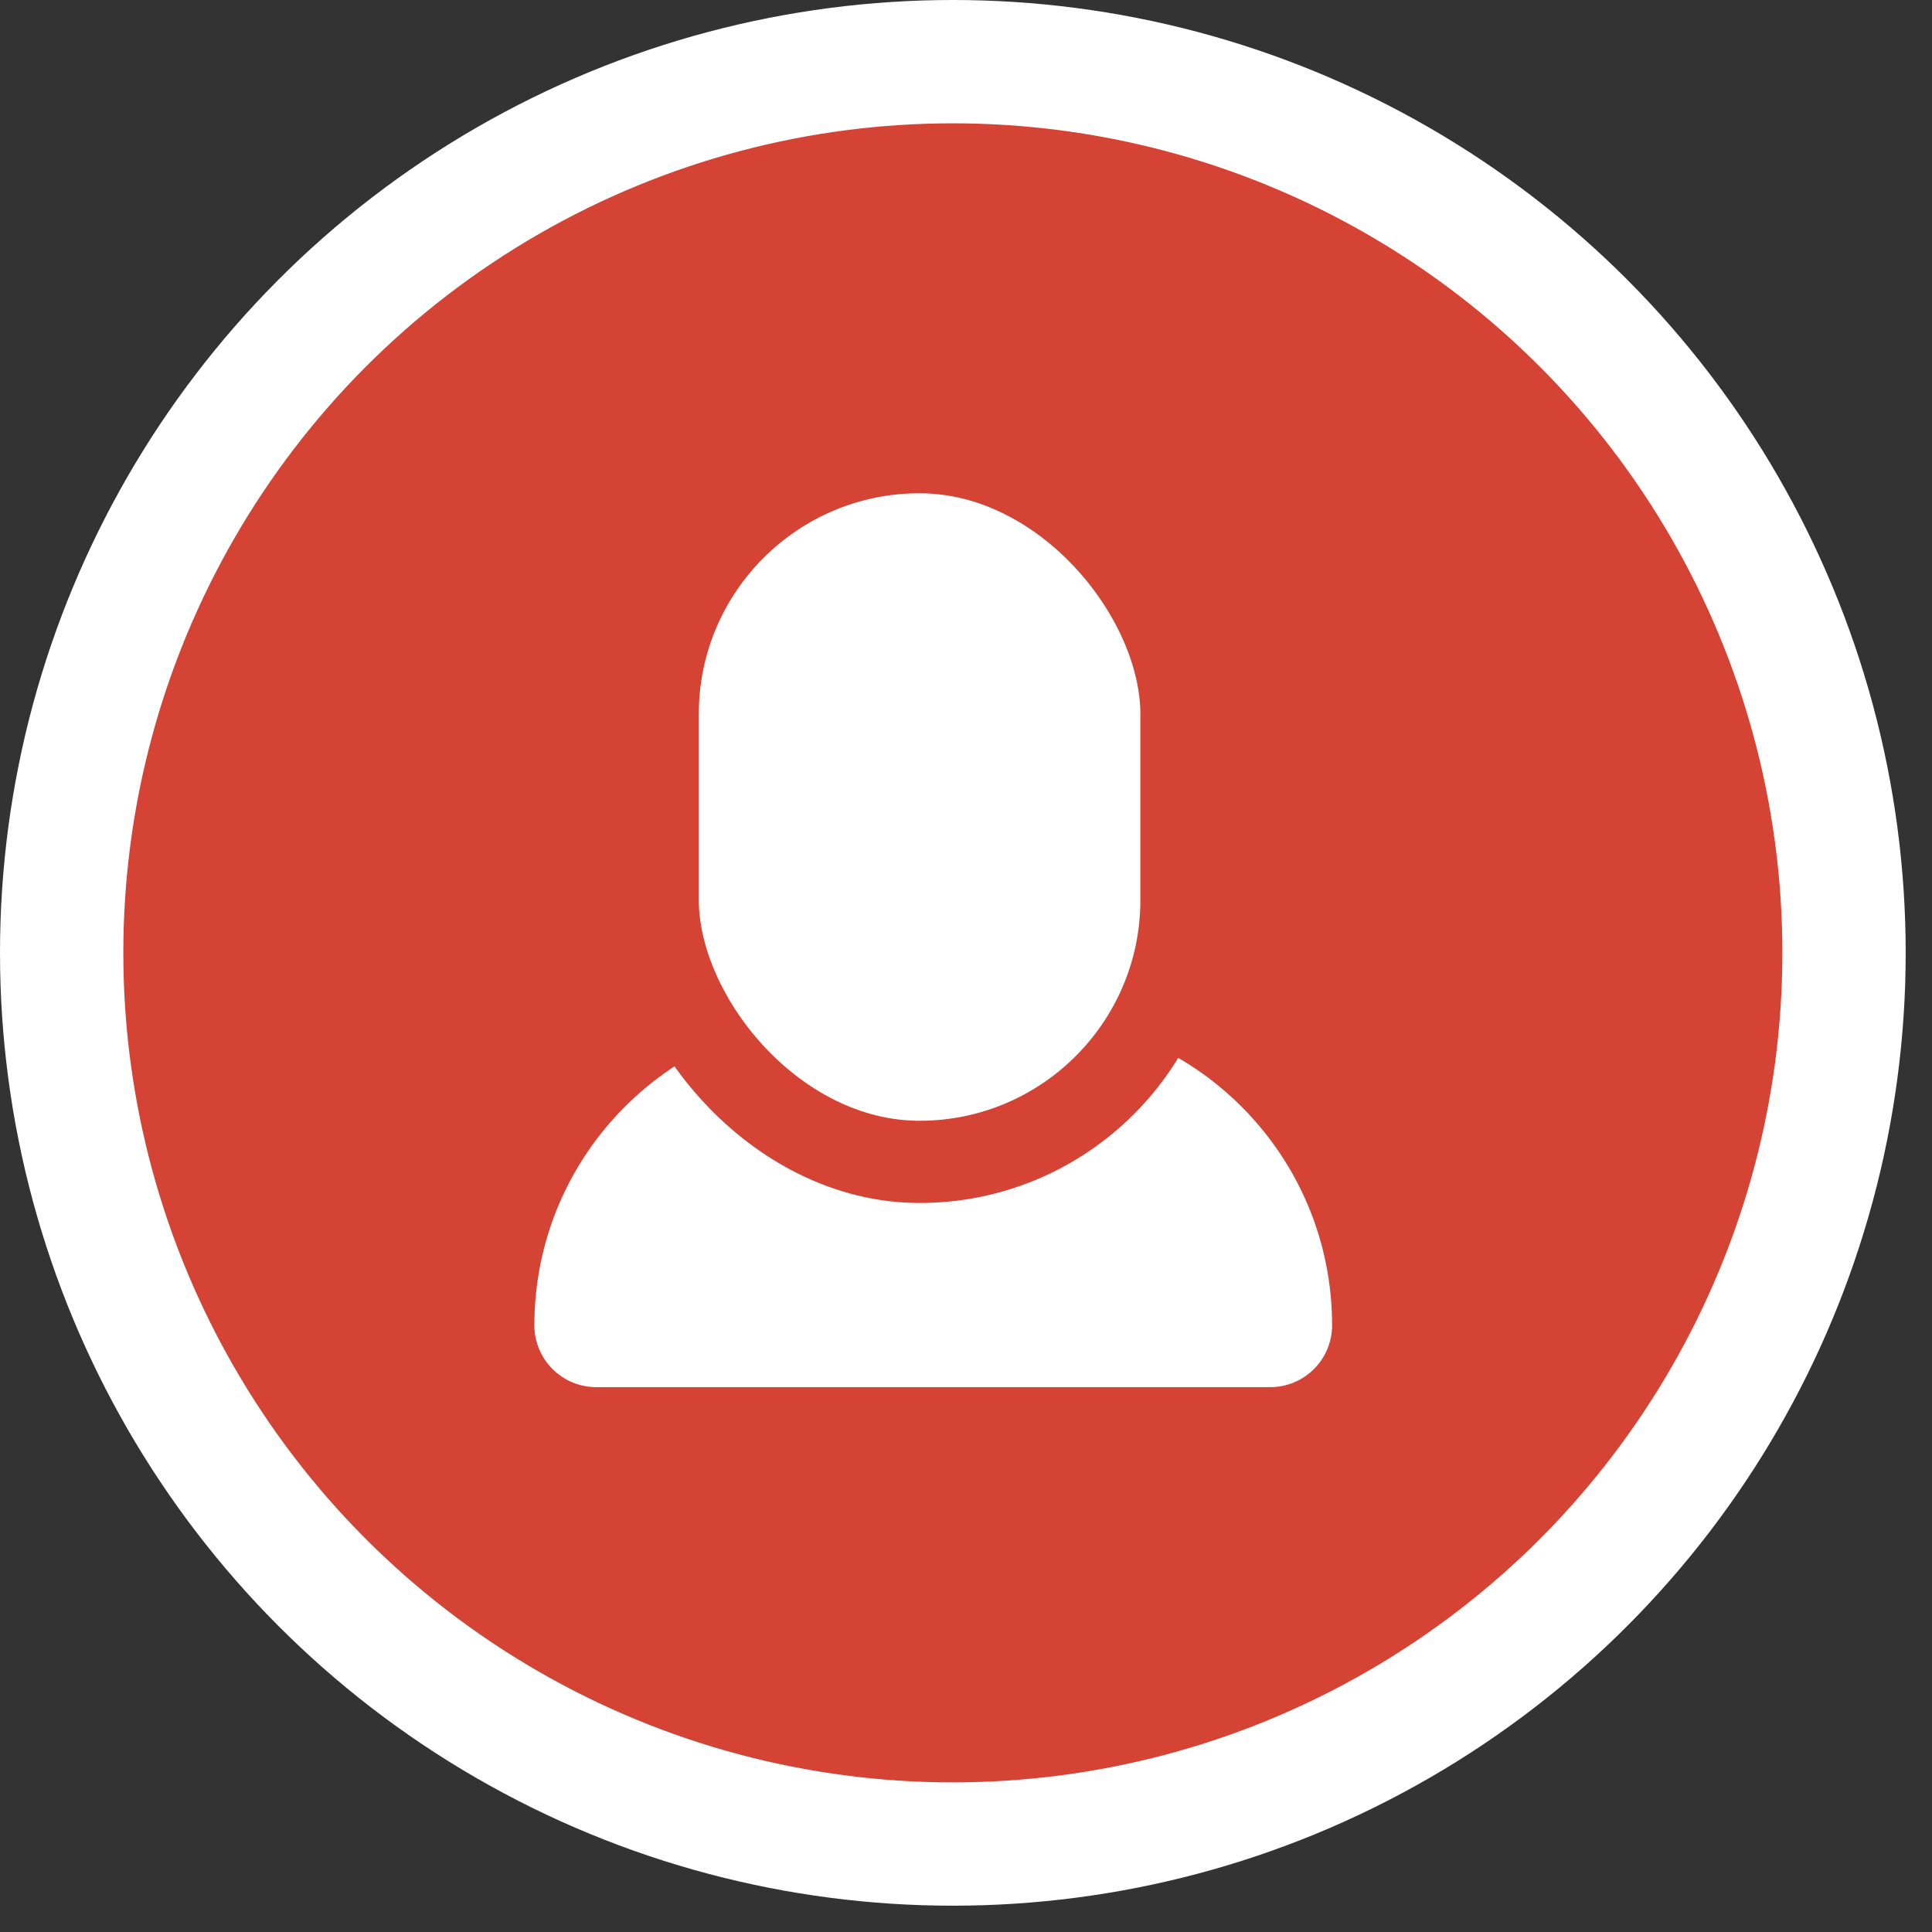 <?xml version="1.0" encoding="UTF-8"?> <svg xmlns="http://www.w3.org/2000/svg" width="47" height="47" viewBox="0 0 47 47" fill="none"><rect x="0" y="0" width="47" height="47" fill="#333333" stroke="none"/><circle cx="23.18" cy="23.18" r="21.68" fill="#D44333" stroke="white" stroke-width="3"></circle><path d="M13 32.24C13 28.086 16.368 24.718 20.522 24.718H24.884C29.039 24.718 32.406 28.086 32.406 32.24C32.406 33.071 31.733 33.745 30.902 33.745H14.504C13.674 33.745 13 33.071 13 32.24Z" fill="white"></path><rect x="16" y="11" width="12.742" height="17.265" rx="6.371" fill="white" stroke="#D44333" stroke-width="2"></rect></svg> 